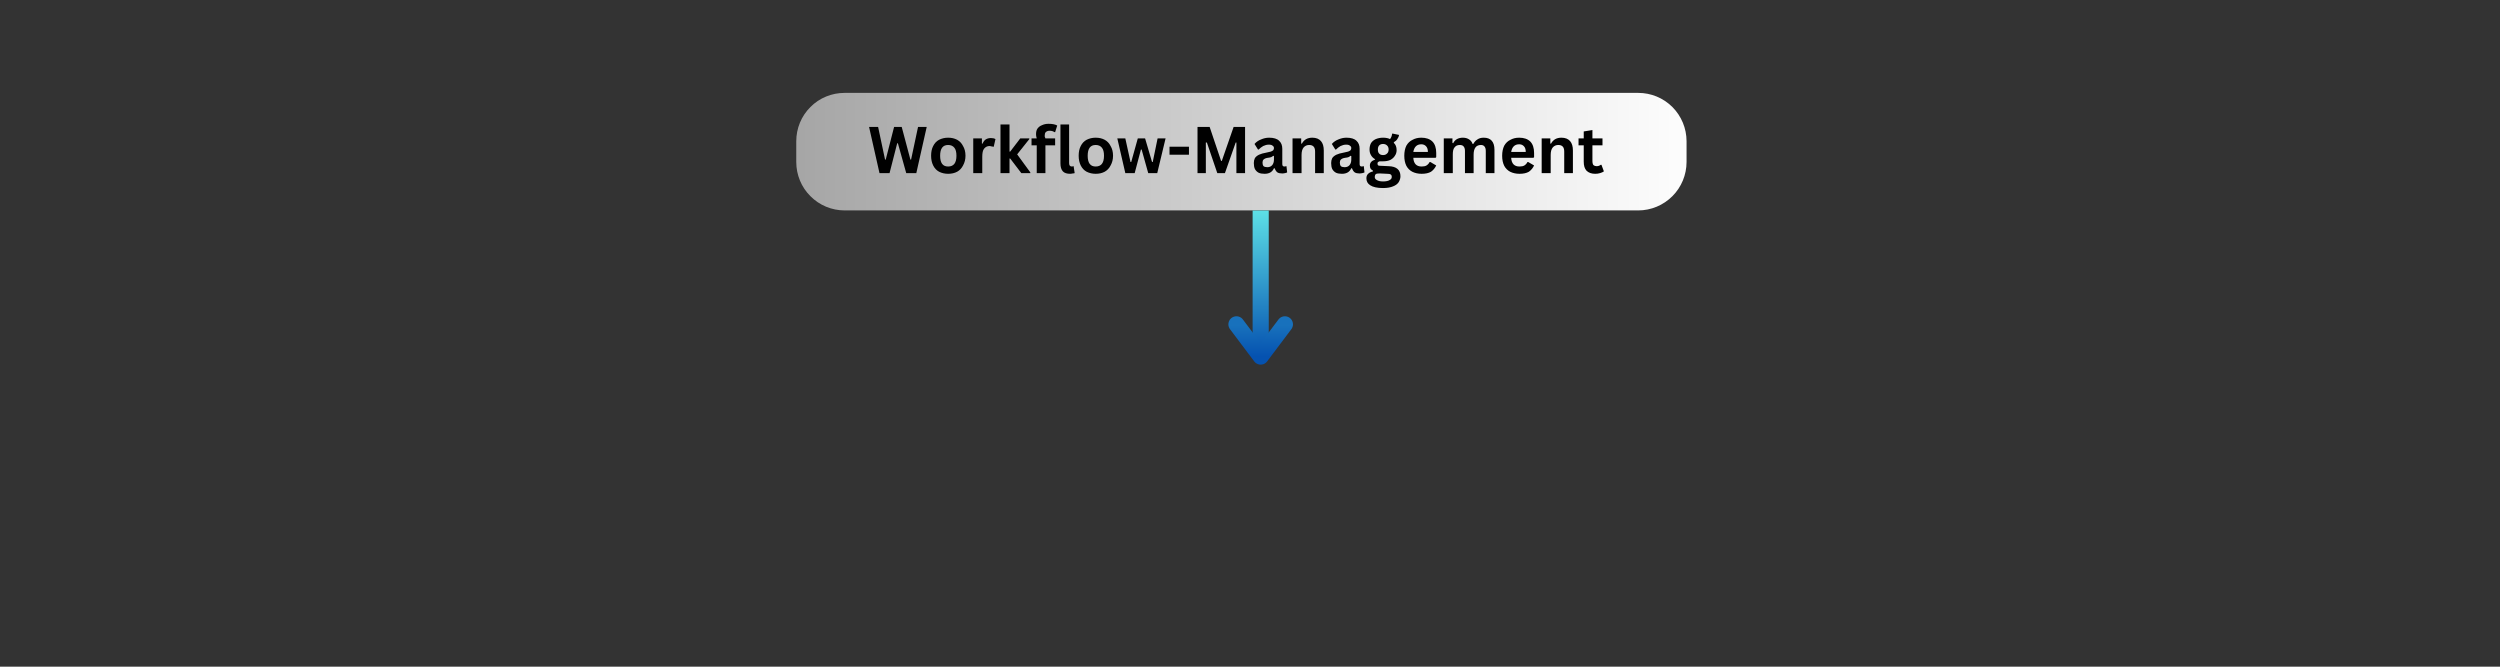 <svg version="1.0" preserveAspectRatio="xMidYMid meet" height="40" viewBox="0 0 112.5 30" zoomAndPan="magnify" width="150" xmlns:xlink="http://www.w3.org/1999/xlink" xmlns="http://www.w3.org/2000/svg"><rect x="0" y="0" width="112.5" height="30" fill="#333333" stroke="none"/><defs><g></g><clipPath id="789cdd24f0"><path clip-rule="nonzero" d="M 35.832 4.18 L 75.895 4.18 L 75.895 9.469 L 35.832 9.469 Z M 35.832 4.18"></path></clipPath><clipPath id="b04c131454"><path clip-rule="nonzero" d="M 38.008 4.18 L 73.719 4.18 C 74.297 4.18 74.848 4.406 75.258 4.816 C 75.664 5.223 75.895 5.777 75.895 6.355 L 75.895 7.289 C 75.895 7.867 75.664 8.422 75.258 8.828 C 74.848 9.238 74.297 9.469 73.719 9.469 L 38.008 9.469 C 37.43 9.469 36.875 9.238 36.469 8.828 C 36.059 8.422 35.832 7.867 35.832 7.289 L 35.832 6.355 C 35.832 5.777 36.059 5.223 36.469 4.816 C 36.875 4.406 37.43 4.18 38.008 4.18 Z M 38.008 4.18"></path></clipPath><linearGradient id="c186e0fc59" y2="128" gradientUnits="userSpaceOnUse" x2="1939.004" y1="128" gradientTransform="matrix(0.021, 0, 0, 0.021, 35.831, 4.178)" x1="0.004"><stop offset="0" stop-color="rgb(65.099%, 65.099%, 65.099%)" stop-opacity="1"></stop><stop offset="0.008" stop-color="rgb(65.234%, 65.234%, 65.234%)" stop-opacity="1"></stop><stop offset="0.016" stop-color="rgb(65.508%, 65.508%, 65.508%)" stop-opacity="1"></stop><stop offset="0.023" stop-color="rgb(65.781%, 65.781%, 65.781%)" stop-opacity="1"></stop><stop offset="0.031" stop-color="rgb(66.054%, 66.054%, 66.054%)" stop-opacity="1"></stop><stop offset="0.039" stop-color="rgb(66.325%, 66.325%, 66.325%)" stop-opacity="1"></stop><stop offset="0.047" stop-color="rgb(66.599%, 66.599%, 66.599%)" stop-opacity="1"></stop><stop offset="0.055" stop-color="rgb(66.872%, 66.872%, 66.872%)" stop-opacity="1"></stop><stop offset="0.062" stop-color="rgb(67.143%, 67.143%, 67.143%)" stop-opacity="1"></stop><stop offset="0.07" stop-color="rgb(67.416%, 67.416%, 67.416%)" stop-opacity="1"></stop><stop offset="0.078" stop-color="rgb(67.69%, 67.69%, 67.69%)" stop-opacity="1"></stop><stop offset="0.086" stop-color="rgb(67.961%, 67.961%, 67.961%)" stop-opacity="1"></stop><stop offset="0.094" stop-color="rgb(68.234%, 68.234%, 68.234%)" stop-opacity="1"></stop><stop offset="0.102" stop-color="rgb(68.507%, 68.507%, 68.507%)" stop-opacity="1"></stop><stop offset="0.109" stop-color="rgb(68.779%, 68.779%, 68.779%)" stop-opacity="1"></stop><stop offset="0.117" stop-color="rgb(69.052%, 69.052%, 69.052%)" stop-opacity="1"></stop><stop offset="0.125" stop-color="rgb(69.325%, 69.325%, 69.325%)" stop-opacity="1"></stop><stop offset="0.133" stop-color="rgb(69.597%, 69.597%, 69.597%)" stop-opacity="1"></stop><stop offset="0.141" stop-color="rgb(69.87%, 69.87%, 69.87%)" stop-opacity="1"></stop><stop offset="0.148" stop-color="rgb(70.143%, 70.143%, 70.143%)" stop-opacity="1"></stop><stop offset="0.156" stop-color="rgb(70.415%, 70.415%, 70.415%)" stop-opacity="1"></stop><stop offset="0.164" stop-color="rgb(70.688%, 70.688%, 70.688%)" stop-opacity="1"></stop><stop offset="0.172" stop-color="rgb(70.961%, 70.961%, 70.961%)" stop-opacity="1"></stop><stop offset="0.18" stop-color="rgb(71.233%, 71.233%, 71.233%)" stop-opacity="1"></stop><stop offset="0.188" stop-color="rgb(71.506%, 71.506%, 71.506%)" stop-opacity="1"></stop><stop offset="0.195" stop-color="rgb(71.779%, 71.779%, 71.779%)" stop-opacity="1"></stop><stop offset="0.203" stop-color="rgb(72.05%, 72.05%, 72.05%)" stop-opacity="1"></stop><stop offset="0.211" stop-color="rgb(72.324%, 72.324%, 72.324%)" stop-opacity="1"></stop><stop offset="0.219" stop-color="rgb(72.597%, 72.597%, 72.597%)" stop-opacity="1"></stop><stop offset="0.227" stop-color="rgb(72.868%, 72.868%, 72.868%)" stop-opacity="1"></stop><stop offset="0.234" stop-color="rgb(73.141%, 73.141%, 73.141%)" stop-opacity="1"></stop><stop offset="0.242" stop-color="rgb(73.415%, 73.415%, 73.415%)" stop-opacity="1"></stop><stop offset="0.25" stop-color="rgb(73.688%, 73.688%, 73.688%)" stop-opacity="1"></stop><stop offset="0.258" stop-color="rgb(73.959%, 73.959%, 73.959%)" stop-opacity="1"></stop><stop offset="0.266" stop-color="rgb(74.232%, 74.232%, 74.232%)" stop-opacity="1"></stop><stop offset="0.273" stop-color="rgb(74.506%, 74.506%, 74.506%)" stop-opacity="1"></stop><stop offset="0.281" stop-color="rgb(74.777%, 74.777%, 74.777%)" stop-opacity="1"></stop><stop offset="0.289" stop-color="rgb(75.05%, 75.05%, 75.05%)" stop-opacity="1"></stop><stop offset="0.297" stop-color="rgb(75.323%, 75.323%, 75.323%)" stop-opacity="1"></stop><stop offset="0.305" stop-color="rgb(75.595%, 75.595%, 75.595%)" stop-opacity="1"></stop><stop offset="0.312" stop-color="rgb(75.868%, 75.868%, 75.868%)" stop-opacity="1"></stop><stop offset="0.32" stop-color="rgb(76.141%, 76.141%, 76.141%)" stop-opacity="1"></stop><stop offset="0.328" stop-color="rgb(76.413%, 76.413%, 76.413%)" stop-opacity="1"></stop><stop offset="0.336" stop-color="rgb(76.686%, 76.686%, 76.686%)" stop-opacity="1"></stop><stop offset="0.344" stop-color="rgb(76.959%, 76.959%, 76.959%)" stop-opacity="1"></stop><stop offset="0.352" stop-color="rgb(77.231%, 77.231%, 77.231%)" stop-opacity="1"></stop><stop offset="0.359" stop-color="rgb(77.504%, 77.504%, 77.504%)" stop-opacity="1"></stop><stop offset="0.367" stop-color="rgb(77.777%, 77.777%, 77.777%)" stop-opacity="1"></stop><stop offset="0.375" stop-color="rgb(78.049%, 78.049%, 78.049%)" stop-opacity="1"></stop><stop offset="0.383" stop-color="rgb(78.322%, 78.322%, 78.322%)" stop-opacity="1"></stop><stop offset="0.391" stop-color="rgb(78.595%, 78.595%, 78.595%)" stop-opacity="1"></stop><stop offset="0.398" stop-color="rgb(78.867%, 78.867%, 78.867%)" stop-opacity="1"></stop><stop offset="0.406" stop-color="rgb(79.14%, 79.14%, 79.14%)" stop-opacity="1"></stop><stop offset="0.414" stop-color="rgb(79.413%, 79.413%, 79.413%)" stop-opacity="1"></stop><stop offset="0.422" stop-color="rgb(79.684%, 79.684%, 79.684%)" stop-opacity="1"></stop><stop offset="0.43" stop-color="rgb(79.958%, 79.958%, 79.958%)" stop-opacity="1"></stop><stop offset="0.438" stop-color="rgb(80.231%, 80.231%, 80.231%)" stop-opacity="1"></stop><stop offset="0.445" stop-color="rgb(80.502%, 80.502%, 80.502%)" stop-opacity="1"></stop><stop offset="0.453" stop-color="rgb(80.775%, 80.775%, 80.775%)" stop-opacity="1"></stop><stop offset="0.461" stop-color="rgb(81.049%, 81.049%, 81.049%)" stop-opacity="1"></stop><stop offset="0.469" stop-color="rgb(81.322%, 81.322%, 81.322%)" stop-opacity="1"></stop><stop offset="0.477" stop-color="rgb(81.593%, 81.593%, 81.593%)" stop-opacity="1"></stop><stop offset="0.484" stop-color="rgb(81.866%, 81.866%, 81.866%)" stop-opacity="1"></stop><stop offset="0.492" stop-color="rgb(82.14%, 82.14%, 82.14%)" stop-opacity="1"></stop><stop offset="0.5" stop-color="rgb(82.411%, 82.411%, 82.411%)" stop-opacity="1"></stop><stop offset="0.508" stop-color="rgb(82.684%, 82.684%, 82.684%)" stop-opacity="1"></stop><stop offset="0.516" stop-color="rgb(82.957%, 82.957%, 82.957%)" stop-opacity="1"></stop><stop offset="0.523" stop-color="rgb(83.229%, 83.229%, 83.229%)" stop-opacity="1"></stop><stop offset="0.531" stop-color="rgb(83.502%, 83.502%, 83.502%)" stop-opacity="1"></stop><stop offset="0.539" stop-color="rgb(83.775%, 83.775%, 83.775%)" stop-opacity="1"></stop><stop offset="0.547" stop-color="rgb(84.047%, 84.047%, 84.047%)" stop-opacity="1"></stop><stop offset="0.555" stop-color="rgb(84.32%, 84.32%, 84.32%)" stop-opacity="1"></stop><stop offset="0.562" stop-color="rgb(84.593%, 84.593%, 84.593%)" stop-opacity="1"></stop><stop offset="0.57" stop-color="rgb(84.865%, 84.865%, 84.865%)" stop-opacity="1"></stop><stop offset="0.578" stop-color="rgb(85.138%, 85.138%, 85.138%)" stop-opacity="1"></stop><stop offset="0.586" stop-color="rgb(85.411%, 85.411%, 85.411%)" stop-opacity="1"></stop><stop offset="0.594" stop-color="rgb(85.683%, 85.683%, 85.683%)" stop-opacity="1"></stop><stop offset="0.602" stop-color="rgb(85.956%, 85.956%, 85.956%)" stop-opacity="1"></stop><stop offset="0.609" stop-color="rgb(86.229%, 86.229%, 86.229%)" stop-opacity="1"></stop><stop offset="0.617" stop-color="rgb(86.501%, 86.501%, 86.501%)" stop-opacity="1"></stop><stop offset="0.625" stop-color="rgb(86.774%, 86.774%, 86.774%)" stop-opacity="1"></stop><stop offset="0.633" stop-color="rgb(87.047%, 87.047%, 87.047%)" stop-opacity="1"></stop><stop offset="0.641" stop-color="rgb(87.318%, 87.318%, 87.318%)" stop-opacity="1"></stop><stop offset="0.648" stop-color="rgb(87.592%, 87.592%, 87.592%)" stop-opacity="1"></stop><stop offset="0.656" stop-color="rgb(87.865%, 87.865%, 87.865%)" stop-opacity="1"></stop><stop offset="0.664" stop-color="rgb(88.136%, 88.136%, 88.136%)" stop-opacity="1"></stop><stop offset="0.672" stop-color="rgb(88.409%, 88.409%, 88.409%)" stop-opacity="1"></stop><stop offset="0.68" stop-color="rgb(88.683%, 88.683%, 88.683%)" stop-opacity="1"></stop><stop offset="0.688" stop-color="rgb(88.956%, 88.956%, 88.956%)" stop-opacity="1"></stop><stop offset="0.695" stop-color="rgb(89.227%, 89.227%, 89.227%)" stop-opacity="1"></stop><stop offset="0.703" stop-color="rgb(89.5%, 89.5%, 89.5%)" stop-opacity="1"></stop><stop offset="0.711" stop-color="rgb(89.774%, 89.774%, 89.774%)" stop-opacity="1"></stop><stop offset="0.719" stop-color="rgb(90.045%, 90.045%, 90.045%)" stop-opacity="1"></stop><stop offset="0.727" stop-color="rgb(90.318%, 90.318%, 90.318%)" stop-opacity="1"></stop><stop offset="0.734" stop-color="rgb(90.591%, 90.591%, 90.591%)" stop-opacity="1"></stop><stop offset="0.742" stop-color="rgb(90.863%, 90.863%, 90.863%)" stop-opacity="1"></stop><stop offset="0.75" stop-color="rgb(91.136%, 91.136%, 91.136%)" stop-opacity="1"></stop><stop offset="0.758" stop-color="rgb(91.409%, 91.409%, 91.409%)" stop-opacity="1"></stop><stop offset="0.766" stop-color="rgb(91.681%, 91.681%, 91.681%)" stop-opacity="1"></stop><stop offset="0.773" stop-color="rgb(91.954%, 91.954%, 91.954%)" stop-opacity="1"></stop><stop offset="0.781" stop-color="rgb(92.227%, 92.227%, 92.227%)" stop-opacity="1"></stop><stop offset="0.789" stop-color="rgb(92.499%, 92.499%, 92.499%)" stop-opacity="1"></stop><stop offset="0.797" stop-color="rgb(92.772%, 92.772%, 92.772%)" stop-opacity="1"></stop><stop offset="0.805" stop-color="rgb(93.045%, 93.045%, 93.045%)" stop-opacity="1"></stop><stop offset="0.812" stop-color="rgb(93.317%, 93.317%, 93.317%)" stop-opacity="1"></stop><stop offset="0.82" stop-color="rgb(93.59%, 93.59%, 93.59%)" stop-opacity="1"></stop><stop offset="0.828" stop-color="rgb(93.863%, 93.863%, 93.863%)" stop-opacity="1"></stop><stop offset="0.836" stop-color="rgb(94.135%, 94.135%, 94.135%)" stop-opacity="1"></stop><stop offset="0.844" stop-color="rgb(94.408%, 94.408%, 94.408%)" stop-opacity="1"></stop><stop offset="0.852" stop-color="rgb(94.681%, 94.681%, 94.681%)" stop-opacity="1"></stop><stop offset="0.859" stop-color="rgb(94.952%, 94.952%, 94.952%)" stop-opacity="1"></stop><stop offset="0.867" stop-color="rgb(95.226%, 95.226%, 95.226%)" stop-opacity="1"></stop><stop offset="0.875" stop-color="rgb(95.499%, 95.499%, 95.499%)" stop-opacity="1"></stop><stop offset="0.883" stop-color="rgb(95.77%, 95.77%, 95.77%)" stop-opacity="1"></stop><stop offset="0.891" stop-color="rgb(96.043%, 96.043%, 96.043%)" stop-opacity="1"></stop><stop offset="0.898" stop-color="rgb(96.317%, 96.317%, 96.317%)" stop-opacity="1"></stop><stop offset="0.906" stop-color="rgb(96.59%, 96.59%, 96.59%)" stop-opacity="1"></stop><stop offset="0.914" stop-color="rgb(96.861%, 96.861%, 96.861%)" stop-opacity="1"></stop><stop offset="0.922" stop-color="rgb(97.134%, 97.134%, 97.134%)" stop-opacity="1"></stop><stop offset="0.93" stop-color="rgb(97.408%, 97.408%, 97.408%)" stop-opacity="1"></stop><stop offset="0.938" stop-color="rgb(97.679%, 97.679%, 97.679%)" stop-opacity="1"></stop><stop offset="0.945" stop-color="rgb(97.952%, 97.952%, 97.952%)" stop-opacity="1"></stop><stop offset="0.953" stop-color="rgb(98.225%, 98.225%, 98.225%)" stop-opacity="1"></stop><stop offset="0.961" stop-color="rgb(98.497%, 98.497%, 98.497%)" stop-opacity="1"></stop><stop offset="0.969" stop-color="rgb(98.77%, 98.77%, 98.77%)" stop-opacity="1"></stop><stop offset="0.977" stop-color="rgb(99.043%, 99.043%, 99.043%)" stop-opacity="1"></stop><stop offset="0.984" stop-color="rgb(99.315%, 99.315%, 99.315%)" stop-opacity="1"></stop><stop offset="0.992" stop-color="rgb(99.588%, 99.588%, 99.588%)" stop-opacity="1"></stop><stop offset="1" stop-color="rgb(99.861%, 99.861%, 99.861%)" stop-opacity="1"></stop></linearGradient><linearGradient id="75f7464d48" y2="0.5" gradientUnits="userSpaceOnUse" x2="9.057" y1="0.5" gradientTransform="matrix(1, 0, 0, 1, -0, -0)" x1="0"><stop offset="0" stop-color="rgb(36.499%, 87.799%, 90.199%)" stop-opacity="1"></stop><stop offset="0.004" stop-color="rgb(36.363%, 87.581%, 90.115%)" stop-opacity="1"></stop><stop offset="0.008" stop-color="rgb(36.229%, 87.364%, 90.033%)" stop-opacity="1"></stop><stop offset="0.012" stop-color="rgb(36.093%, 87.146%, 89.951%)" stop-opacity="1"></stop><stop offset="0.016" stop-color="rgb(35.959%, 86.928%, 89.868%)" stop-opacity="1"></stop><stop offset="0.02" stop-color="rgb(35.823%, 86.71%, 89.784%)" stop-opacity="1"></stop><stop offset="0.023" stop-color="rgb(35.689%, 86.493%, 89.702%)" stop-opacity="1"></stop><stop offset="0.027" stop-color="rgb(35.553%, 86.275%, 89.618%)" stop-opacity="1"></stop><stop offset="0.031" stop-color="rgb(35.419%, 86.058%, 89.536%)" stop-opacity="1"></stop><stop offset="0.035" stop-color="rgb(35.283%, 85.84%, 89.453%)" stop-opacity="1"></stop><stop offset="0.039" stop-color="rgb(35.149%, 85.623%, 89.371%)" stop-opacity="1"></stop><stop offset="0.043" stop-color="rgb(35.013%, 85.405%, 89.287%)" stop-opacity="1"></stop><stop offset="0.047" stop-color="rgb(34.877%, 85.187%, 89.204%)" stop-opacity="1"></stop><stop offset="0.051" stop-color="rgb(34.741%, 84.969%, 89.12%)" stop-opacity="1"></stop><stop offset="0.055" stop-color="rgb(34.607%, 84.752%, 89.038%)" stop-opacity="1"></stop><stop offset="0.059" stop-color="rgb(34.471%, 84.534%, 88.954%)" stop-opacity="1"></stop><stop offset="0.062" stop-color="rgb(34.337%, 84.317%, 88.872%)" stop-opacity="1"></stop><stop offset="0.066" stop-color="rgb(34.201%, 84.099%, 88.789%)" stop-opacity="1"></stop><stop offset="0.07" stop-color="rgb(34.067%, 83.881%, 88.707%)" stop-opacity="1"></stop><stop offset="0.074" stop-color="rgb(33.931%, 83.662%, 88.623%)" stop-opacity="1"></stop><stop offset="0.078" stop-color="rgb(33.797%, 83.446%, 88.541%)" stop-opacity="1"></stop><stop offset="0.082" stop-color="rgb(33.661%, 83.228%, 88.457%)" stop-opacity="1"></stop><stop offset="0.086" stop-color="rgb(33.527%, 83.011%, 88.374%)" stop-opacity="1"></stop><stop offset="0.09" stop-color="rgb(33.391%, 82.793%, 88.292%)" stop-opacity="1"></stop><stop offset="0.094" stop-color="rgb(33.257%, 82.574%, 88.21%)" stop-opacity="1"></stop><stop offset="0.098" stop-color="rgb(33.121%, 82.356%, 88.126%)" stop-opacity="1"></stop><stop offset="0.102" stop-color="rgb(32.986%, 82.14%, 88.043%)" stop-opacity="1"></stop><stop offset="0.105" stop-color="rgb(32.851%, 81.921%, 87.959%)" stop-opacity="1"></stop><stop offset="0.109" stop-color="rgb(32.716%, 81.705%, 87.877%)" stop-opacity="1"></stop><stop offset="0.113" stop-color="rgb(32.581%, 81.487%, 87.794%)" stop-opacity="1"></stop><stop offset="0.117" stop-color="rgb(32.445%, 81.268%, 87.712%)" stop-opacity="1"></stop><stop offset="0.121" stop-color="rgb(32.309%, 81.05%, 87.628%)" stop-opacity="1"></stop><stop offset="0.125" stop-color="rgb(32.175%, 80.833%, 87.546%)" stop-opacity="1"></stop><stop offset="0.129" stop-color="rgb(32.039%, 80.615%, 87.462%)" stop-opacity="1"></stop><stop offset="0.133" stop-color="rgb(31.905%, 80.399%, 87.379%)" stop-opacity="1"></stop><stop offset="0.137" stop-color="rgb(31.769%, 80.18%, 87.297%)" stop-opacity="1"></stop><stop offset="0.141" stop-color="rgb(31.635%, 79.962%, 87.215%)" stop-opacity="1"></stop><stop offset="0.145" stop-color="rgb(31.499%, 79.744%, 87.131%)" stop-opacity="1"></stop><stop offset="0.148" stop-color="rgb(31.364%, 79.527%, 87.048%)" stop-opacity="1"></stop><stop offset="0.152" stop-color="rgb(31.229%, 79.309%, 86.964%)" stop-opacity="1"></stop><stop offset="0.156" stop-color="rgb(31.094%, 79.092%, 86.882%)" stop-opacity="1"></stop><stop offset="0.16" stop-color="rgb(30.959%, 78.874%, 86.798%)" stop-opacity="1"></stop><stop offset="0.164" stop-color="rgb(30.824%, 78.656%, 86.716%)" stop-opacity="1"></stop><stop offset="0.168" stop-color="rgb(30.688%, 78.438%, 86.633%)" stop-opacity="1"></stop><stop offset="0.172" stop-color="rgb(30.554%, 78.221%, 86.551%)" stop-opacity="1"></stop><stop offset="0.176" stop-color="rgb(30.418%, 78.003%, 86.467%)" stop-opacity="1"></stop><stop offset="0.18" stop-color="rgb(30.284%, 77.786%, 86.385%)" stop-opacity="1"></stop><stop offset="0.184" stop-color="rgb(30.148%, 77.568%, 86.301%)" stop-opacity="1"></stop><stop offset="0.188" stop-color="rgb(30.014%, 77.351%, 86.218%)" stop-opacity="1"></stop><stop offset="0.191" stop-color="rgb(29.878%, 77.133%, 86.136%)" stop-opacity="1"></stop><stop offset="0.195" stop-color="rgb(29.742%, 76.915%, 86.053%)" stop-opacity="1"></stop><stop offset="0.199" stop-color="rgb(29.607%, 76.697%, 85.97%)" stop-opacity="1"></stop><stop offset="0.203" stop-color="rgb(29.472%, 76.48%, 85.887%)" stop-opacity="1"></stop><stop offset="0.207" stop-color="rgb(29.337%, 76.262%, 85.803%)" stop-opacity="1"></stop><stop offset="0.211" stop-color="rgb(29.202%, 76.045%, 85.721%)" stop-opacity="1"></stop><stop offset="0.215" stop-color="rgb(29.066%, 75.827%, 85.638%)" stop-opacity="1"></stop><stop offset="0.219" stop-color="rgb(28.932%, 75.609%, 85.556%)" stop-opacity="1"></stop><stop offset="0.223" stop-color="rgb(28.796%, 75.391%, 85.472%)" stop-opacity="1"></stop><stop offset="0.227" stop-color="rgb(28.662%, 75.174%, 85.39%)" stop-opacity="1"></stop><stop offset="0.23" stop-color="rgb(28.526%, 74.956%, 85.306%)" stop-opacity="1"></stop><stop offset="0.234" stop-color="rgb(28.392%, 74.739%, 85.223%)" stop-opacity="1"></stop><stop offset="0.238" stop-color="rgb(28.256%, 74.521%, 85.141%)" stop-opacity="1"></stop><stop offset="0.242" stop-color="rgb(28.122%, 74.303%, 85.059%)" stop-opacity="1"></stop><stop offset="0.246" stop-color="rgb(27.986%, 74.084%, 84.975%)" stop-opacity="1"></stop><stop offset="0.25" stop-color="rgb(27.852%, 73.868%, 84.892%)" stop-opacity="1"></stop><stop offset="0.254" stop-color="rgb(27.716%, 73.65%, 84.808%)" stop-opacity="1"></stop><stop offset="0.258" stop-color="rgb(27.582%, 73.433%, 84.726%)" stop-opacity="1"></stop><stop offset="0.262" stop-color="rgb(27.446%, 73.215%, 84.642%)" stop-opacity="1"></stop><stop offset="0.266" stop-color="rgb(27.31%, 72.997%, 84.56%)" stop-opacity="1"></stop><stop offset="0.27" stop-color="rgb(27.174%, 72.778%, 84.477%)" stop-opacity="1"></stop><stop offset="0.273" stop-color="rgb(27.04%, 72.562%, 84.395%)" stop-opacity="1"></stop><stop offset="0.277" stop-color="rgb(26.904%, 72.343%, 84.311%)" stop-opacity="1"></stop><stop offset="0.281" stop-color="rgb(26.77%, 72.127%, 84.229%)" stop-opacity="1"></stop><stop offset="0.285" stop-color="rgb(26.634%, 71.909%, 84.145%)" stop-opacity="1"></stop><stop offset="0.289" stop-color="rgb(26.5%, 71.69%, 84.062%)" stop-opacity="1"></stop><stop offset="0.293" stop-color="rgb(26.364%, 71.472%, 83.98%)" stop-opacity="1"></stop><stop offset="0.297" stop-color="rgb(26.23%, 71.255%, 83.897%)" stop-opacity="1"></stop><stop offset="0.301" stop-color="rgb(26.094%, 71.037%, 83.813%)" stop-opacity="1"></stop><stop offset="0.305" stop-color="rgb(25.96%, 70.821%, 83.731%)" stop-opacity="1"></stop><stop offset="0.309" stop-color="rgb(25.824%, 70.602%, 83.647%)" stop-opacity="1"></stop><stop offset="0.312" stop-color="rgb(25.69%, 70.384%, 83.565%)" stop-opacity="1"></stop><stop offset="0.316" stop-color="rgb(25.554%, 70.166%, 83.482%)" stop-opacity="1"></stop><stop offset="0.32" stop-color="rgb(25.42%, 69.949%, 83.4%)" stop-opacity="1"></stop><stop offset="0.324" stop-color="rgb(25.284%, 69.731%, 83.316%)" stop-opacity="1"></stop><stop offset="0.328" stop-color="rgb(25.15%, 69.514%, 83.234%)" stop-opacity="1"></stop><stop offset="0.332" stop-color="rgb(25.014%, 69.296%, 83.15%)" stop-opacity="1"></stop><stop offset="0.336" stop-color="rgb(24.878%, 69.08%, 83.067%)" stop-opacity="1"></stop><stop offset="0.34" stop-color="rgb(24.742%, 68.861%, 82.985%)" stop-opacity="1"></stop><stop offset="0.344" stop-color="rgb(24.608%, 68.643%, 82.903%)" stop-opacity="1"></stop><stop offset="0.348" stop-color="rgb(24.472%, 68.425%, 82.819%)" stop-opacity="1"></stop><stop offset="0.352" stop-color="rgb(24.338%, 68.208%, 82.736%)" stop-opacity="1"></stop><stop offset="0.355" stop-color="rgb(24.202%, 67.99%, 82.652%)" stop-opacity="1"></stop><stop offset="0.359" stop-color="rgb(24.068%, 67.773%, 82.57%)" stop-opacity="1"></stop><stop offset="0.363" stop-color="rgb(23.932%, 67.555%, 82.486%)" stop-opacity="1"></stop><stop offset="0.367" stop-color="rgb(23.798%, 67.337%, 82.404%)" stop-opacity="1"></stop><stop offset="0.371" stop-color="rgb(23.662%, 67.119%, 82.321%)" stop-opacity="1"></stop><stop offset="0.375" stop-color="rgb(23.528%, 66.902%, 82.239%)" stop-opacity="1"></stop><stop offset="0.379" stop-color="rgb(23.392%, 66.684%, 82.155%)" stop-opacity="1"></stop><stop offset="0.383" stop-color="rgb(23.257%, 66.467%, 82.072%)" stop-opacity="1"></stop><stop offset="0.387" stop-color="rgb(23.122%, 66.249%, 81.989%)" stop-opacity="1"></stop><stop offset="0.391" stop-color="rgb(22.987%, 66.031%, 81.906%)" stop-opacity="1"></stop><stop offset="0.395" stop-color="rgb(22.852%, 65.813%, 81.824%)" stop-opacity="1"></stop><stop offset="0.398" stop-color="rgb(22.717%, 65.596%, 81.741%)" stop-opacity="1"></stop><stop offset="0.402" stop-color="rgb(22.581%, 65.378%, 81.657%)" stop-opacity="1"></stop><stop offset="0.406" stop-color="rgb(22.446%, 65.161%, 81.575%)" stop-opacity="1"></stop><stop offset="0.41" stop-color="rgb(22.31%, 64.943%, 81.491%)" stop-opacity="1"></stop><stop offset="0.414" stop-color="rgb(22.176%, 64.725%, 81.409%)" stop-opacity="1"></stop><stop offset="0.418" stop-color="rgb(22.04%, 64.507%, 81.326%)" stop-opacity="1"></stop><stop offset="0.422" stop-color="rgb(21.906%, 64.29%, 81.244%)" stop-opacity="1"></stop><stop offset="0.426" stop-color="rgb(21.77%, 64.072%, 81.16%)" stop-opacity="1"></stop><stop offset="0.43" stop-color="rgb(21.635%, 63.855%, 81.078%)" stop-opacity="1"></stop><stop offset="0.434" stop-color="rgb(21.5%, 63.637%, 80.994%)" stop-opacity="1"></stop><stop offset="0.438" stop-color="rgb(21.365%, 63.419%, 80.911%)" stop-opacity="1"></stop><stop offset="0.441" stop-color="rgb(21.23%, 63.2%, 80.829%)" stop-opacity="1"></stop><stop offset="0.445" stop-color="rgb(21.095%, 62.984%, 80.746%)" stop-opacity="1"></stop><stop offset="0.449" stop-color="rgb(20.959%, 62.766%, 80.663%)" stop-opacity="1"></stop><stop offset="0.453" stop-color="rgb(20.825%, 62.549%, 80.58%)" stop-opacity="1"></stop><stop offset="0.457" stop-color="rgb(20.689%, 62.331%, 80.496%)" stop-opacity="1"></stop><stop offset="0.461" stop-color="rgb(20.555%, 62.112%, 80.414%)" stop-opacity="1"></stop><stop offset="0.465" stop-color="rgb(20.419%, 61.894%, 80.33%)" stop-opacity="1"></stop><stop offset="0.469" stop-color="rgb(20.285%, 61.678%, 80.247%)" stop-opacity="1"></stop><stop offset="0.473" stop-color="rgb(20.149%, 61.459%, 80.165%)" stop-opacity="1"></stop><stop offset="0.477" stop-color="rgb(20.013%, 61.243%, 80.083%)" stop-opacity="1"></stop><stop offset="0.48" stop-color="rgb(19.878%, 61.024%, 79.999%)" stop-opacity="1"></stop><stop offset="0.484" stop-color="rgb(19.743%, 60.808%, 79.916%)" stop-opacity="1"></stop><stop offset="0.488" stop-color="rgb(19.608%, 60.59%, 79.832%)" stop-opacity="1"></stop><stop offset="0.492" stop-color="rgb(19.473%, 60.371%, 79.75%)" stop-opacity="1"></stop><stop offset="0.496" stop-color="rgb(19.337%, 60.153%, 79.668%)" stop-opacity="1"></stop><stop offset="0.5" stop-color="rgb(19.203%, 59.937%, 79.585%)" stop-opacity="1"></stop><stop offset="0.504" stop-color="rgb(19.067%, 59.718%, 79.501%)" stop-opacity="1"></stop><stop offset="0.508" stop-color="rgb(18.933%, 59.502%, 79.419%)" stop-opacity="1"></stop><stop offset="0.512" stop-color="rgb(18.797%, 59.283%, 79.335%)" stop-opacity="1"></stop><stop offset="0.516" stop-color="rgb(18.663%, 59.065%, 79.253%)" stop-opacity="1"></stop><stop offset="0.52" stop-color="rgb(18.527%, 58.847%, 79.17%)" stop-opacity="1"></stop><stop offset="0.523" stop-color="rgb(18.393%, 58.63%, 79.088%)" stop-opacity="1"></stop><stop offset="0.527" stop-color="rgb(18.257%, 58.412%, 79.004%)" stop-opacity="1"></stop><stop offset="0.531" stop-color="rgb(18.123%, 58.195%, 78.922%)" stop-opacity="1"></stop><stop offset="0.535" stop-color="rgb(17.987%, 57.977%, 78.838%)" stop-opacity="1"></stop><stop offset="0.539" stop-color="rgb(17.853%, 57.759%, 78.755%)" stop-opacity="1"></stop><stop offset="0.543" stop-color="rgb(17.717%, 57.541%, 78.673%)" stop-opacity="1"></stop><stop offset="0.547" stop-color="rgb(17.581%, 57.324%, 78.59%)" stop-opacity="1"></stop><stop offset="0.551" stop-color="rgb(17.445%, 57.106%, 78.506%)" stop-opacity="1"></stop><stop offset="0.555" stop-color="rgb(17.311%, 56.889%, 78.424%)" stop-opacity="1"></stop><stop offset="0.559" stop-color="rgb(17.175%, 56.671%, 78.34%)" stop-opacity="1"></stop><stop offset="0.562" stop-color="rgb(17.041%, 56.453%, 78.258%)" stop-opacity="1"></stop><stop offset="0.566" stop-color="rgb(16.905%, 56.235%, 78.174%)" stop-opacity="1"></stop><stop offset="0.57" stop-color="rgb(16.771%, 56.018%, 78.091%)" stop-opacity="1"></stop><stop offset="0.574" stop-color="rgb(16.635%, 55.8%, 78.009%)" stop-opacity="1"></stop><stop offset="0.578" stop-color="rgb(16.501%, 55.583%, 77.927%)" stop-opacity="1"></stop><stop offset="0.582" stop-color="rgb(16.365%, 55.365%, 77.843%)" stop-opacity="1"></stop><stop offset="0.586" stop-color="rgb(16.231%, 55.147%, 77.76%)" stop-opacity="1"></stop><stop offset="0.59" stop-color="rgb(16.095%, 54.929%, 77.676%)" stop-opacity="1"></stop><stop offset="0.594" stop-color="rgb(15.961%, 54.712%, 77.594%)" stop-opacity="1"></stop><stop offset="0.598" stop-color="rgb(15.825%, 54.494%, 77.512%)" stop-opacity="1"></stop><stop offset="0.602" stop-color="rgb(15.691%, 54.277%, 77.429%)" stop-opacity="1"></stop><stop offset="0.605" stop-color="rgb(15.555%, 54.059%, 77.345%)" stop-opacity="1"></stop><stop offset="0.609" stop-color="rgb(15.421%, 53.841%, 77.263%)" stop-opacity="1"></stop><stop offset="0.613" stop-color="rgb(15.285%, 53.622%, 77.179%)" stop-opacity="1"></stop><stop offset="0.617" stop-color="rgb(15.149%, 53.406%, 77.097%)" stop-opacity="1"></stop><stop offset="0.621" stop-color="rgb(15.013%, 53.188%, 77.014%)" stop-opacity="1"></stop><stop offset="0.625" stop-color="rgb(14.879%, 52.971%, 76.932%)" stop-opacity="1"></stop><stop offset="0.629" stop-color="rgb(14.743%, 52.753%, 76.848%)" stop-opacity="1"></stop><stop offset="0.633" stop-color="rgb(14.609%, 52.536%, 76.765%)" stop-opacity="1"></stop><stop offset="0.637" stop-color="rgb(14.473%, 52.318%, 76.682%)" stop-opacity="1"></stop><stop offset="0.641" stop-color="rgb(14.339%, 52.1%, 76.599%)" stop-opacity="1"></stop><stop offset="0.645" stop-color="rgb(14.203%, 51.881%, 76.517%)" stop-opacity="1"></stop><stop offset="0.648" stop-color="rgb(14.069%, 51.665%, 76.434%)" stop-opacity="1"></stop><stop offset="0.652" stop-color="rgb(13.933%, 51.447%, 76.35%)" stop-opacity="1"></stop><stop offset="0.656" stop-color="rgb(13.799%, 51.23%, 76.268%)" stop-opacity="1"></stop><stop offset="0.66" stop-color="rgb(13.663%, 51.012%, 76.184%)" stop-opacity="1"></stop><stop offset="0.664" stop-color="rgb(13.528%, 50.793%, 76.102%)" stop-opacity="1"></stop><stop offset="0.668" stop-color="rgb(13.393%, 50.575%, 76.018%)" stop-opacity="1"></stop><stop offset="0.672" stop-color="rgb(13.258%, 50.359%, 75.935%)" stop-opacity="1"></stop><stop offset="0.676" stop-color="rgb(13.123%, 50.14%, 75.853%)" stop-opacity="1"></stop><stop offset="0.68" stop-color="rgb(12.988%, 49.924%, 75.771%)" stop-opacity="1"></stop><stop offset="0.684" stop-color="rgb(12.852%, 49.706%, 75.687%)" stop-opacity="1"></stop><stop offset="0.688" stop-color="rgb(12.718%, 49.487%, 75.604%)" stop-opacity="1"></stop><stop offset="0.691" stop-color="rgb(12.582%, 49.269%, 75.52%)" stop-opacity="1"></stop><stop offset="0.695" stop-color="rgb(12.447%, 49.052%, 75.438%)" stop-opacity="1"></stop><stop offset="0.699" stop-color="rgb(12.311%, 48.834%, 75.356%)" stop-opacity="1"></stop><stop offset="0.703" stop-color="rgb(12.177%, 48.618%, 75.273%)" stop-opacity="1"></stop><stop offset="0.707" stop-color="rgb(12.041%, 48.399%, 75.189%)" stop-opacity="1"></stop><stop offset="0.711" stop-color="rgb(11.906%, 48.181%, 75.107%)" stop-opacity="1"></stop><stop offset="0.715" stop-color="rgb(11.771%, 47.963%, 75.023%)" stop-opacity="1"></stop><stop offset="0.719" stop-color="rgb(11.636%, 47.746%, 74.94%)" stop-opacity="1"></stop><stop offset="0.723" stop-color="rgb(11.501%, 47.528%, 74.858%)" stop-opacity="1"></stop><stop offset="0.727" stop-color="rgb(11.366%, 47.311%, 74.776%)" stop-opacity="1"></stop><stop offset="0.73" stop-color="rgb(11.23%, 47.093%, 74.692%)" stop-opacity="1"></stop><stop offset="0.734" stop-color="rgb(11.096%, 46.875%, 74.609%)" stop-opacity="1"></stop><stop offset="0.738" stop-color="rgb(10.96%, 46.657%, 74.525%)" stop-opacity="1"></stop><stop offset="0.742" stop-color="rgb(10.826%, 46.44%, 74.443%)" stop-opacity="1"></stop><stop offset="0.746" stop-color="rgb(10.69%, 46.222%, 74.361%)" stop-opacity="1"></stop><stop offset="0.75" stop-color="rgb(10.556%, 46.005%, 74.278%)" stop-opacity="1"></stop><stop offset="0.754" stop-color="rgb(10.42%, 45.787%, 74.194%)" stop-opacity="1"></stop><stop offset="0.758" stop-color="rgb(10.286%, 45.569%, 74.112%)" stop-opacity="1"></stop><stop offset="0.762" stop-color="rgb(10.15%, 45.351%, 74.028%)" stop-opacity="1"></stop><stop offset="0.766" stop-color="rgb(10.014%, 45.134%, 73.946%)" stop-opacity="1"></stop><stop offset="0.77" stop-color="rgb(9.879%, 44.916%, 73.862%)" stop-opacity="1"></stop><stop offset="0.773" stop-color="rgb(9.744%, 44.699%, 73.779%)" stop-opacity="1"></stop><stop offset="0.777" stop-color="rgb(9.608%, 44.481%, 73.697%)" stop-opacity="1"></stop><stop offset="0.781" stop-color="rgb(9.474%, 44.264%, 73.615%)" stop-opacity="1"></stop><stop offset="0.785" stop-color="rgb(9.338%, 44.046%, 73.531%)" stop-opacity="1"></stop><stop offset="0.789" stop-color="rgb(9.204%, 43.828%, 73.448%)" stop-opacity="1"></stop><stop offset="0.793" stop-color="rgb(9.068%, 43.61%, 73.364%)" stop-opacity="1"></stop><stop offset="0.797" stop-color="rgb(8.934%, 43.393%, 73.282%)" stop-opacity="1"></stop><stop offset="0.801" stop-color="rgb(8.798%, 43.175%, 73.199%)" stop-opacity="1"></stop><stop offset="0.805" stop-color="rgb(8.664%, 42.958%, 73.117%)" stop-opacity="1"></stop><stop offset="0.809" stop-color="rgb(8.528%, 42.74%, 73.033%)" stop-opacity="1"></stop><stop offset="0.812" stop-color="rgb(8.394%, 42.522%, 72.951%)" stop-opacity="1"></stop><stop offset="0.816" stop-color="rgb(8.258%, 42.303%, 72.867%)" stop-opacity="1"></stop><stop offset="0.82" stop-color="rgb(8.124%, 42.087%, 72.784%)" stop-opacity="1"></stop><stop offset="0.824" stop-color="rgb(7.988%, 41.869%, 72.702%)" stop-opacity="1"></stop><stop offset="0.828" stop-color="rgb(7.854%, 41.652%, 72.62%)" stop-opacity="1"></stop><stop offset="0.832" stop-color="rgb(7.718%, 41.434%, 72.536%)" stop-opacity="1"></stop><stop offset="0.836" stop-color="rgb(7.582%, 41.216%, 72.453%)" stop-opacity="1"></stop><stop offset="0.84" stop-color="rgb(7.446%, 40.997%, 72.369%)" stop-opacity="1"></stop><stop offset="0.844" stop-color="rgb(7.312%, 40.781%, 72.287%)" stop-opacity="1"></stop><stop offset="0.848" stop-color="rgb(7.176%, 40.562%, 72.205%)" stop-opacity="1"></stop><stop offset="0.852" stop-color="rgb(7.042%, 40.346%, 72.122%)" stop-opacity="1"></stop><stop offset="0.855" stop-color="rgb(6.906%, 40.128%, 72.038%)" stop-opacity="1"></stop><stop offset="0.859" stop-color="rgb(6.772%, 39.909%, 71.956%)" stop-opacity="1"></stop><stop offset="0.863" stop-color="rgb(6.636%, 39.691%, 71.872%)" stop-opacity="1"></stop><stop offset="0.867" stop-color="rgb(6.502%, 39.474%, 71.79%)" stop-opacity="1"></stop><stop offset="0.871" stop-color="rgb(6.366%, 39.256%, 71.706%)" stop-opacity="1"></stop><stop offset="0.875" stop-color="rgb(6.232%, 39.04%, 71.623%)" stop-opacity="1"></stop><stop offset="0.879" stop-color="rgb(6.096%, 38.821%, 71.541%)" stop-opacity="1"></stop><stop offset="0.883" stop-color="rgb(5.962%, 38.603%, 71.458%)" stop-opacity="1"></stop><stop offset="0.887" stop-color="rgb(5.826%, 38.385%, 71.375%)" stop-opacity="1"></stop><stop offset="0.891" stop-color="rgb(5.692%, 38.168%, 71.292%)" stop-opacity="1"></stop><stop offset="0.895" stop-color="rgb(5.556%, 37.95%, 71.208%)" stop-opacity="1"></stop><stop offset="0.898" stop-color="rgb(5.421%, 37.733%, 71.126%)" stop-opacity="1"></stop><stop offset="0.902" stop-color="rgb(5.286%, 37.515%, 71.043%)" stop-opacity="1"></stop><stop offset="0.906" stop-color="rgb(5.15%, 37.297%, 70.961%)" stop-opacity="1"></stop><stop offset="0.91" stop-color="rgb(5.014%, 37.079%, 70.877%)" stop-opacity="1"></stop><stop offset="0.914" stop-color="rgb(4.88%, 36.862%, 70.795%)" stop-opacity="1"></stop><stop offset="0.918" stop-color="rgb(4.744%, 36.644%, 70.711%)" stop-opacity="1"></stop><stop offset="0.922" stop-color="rgb(4.61%, 36.427%, 70.628%)" stop-opacity="1"></stop><stop offset="0.926" stop-color="rgb(4.474%, 36.209%, 70.546%)" stop-opacity="1"></stop><stop offset="0.93" stop-color="rgb(4.34%, 35.992%, 70.464%)" stop-opacity="1"></stop><stop offset="0.934" stop-color="rgb(4.204%, 35.774%, 70.38%)" stop-opacity="1"></stop><stop offset="0.938" stop-color="rgb(4.07%, 35.556%, 70.297%)" stop-opacity="1"></stop><stop offset="0.941" stop-color="rgb(3.934%, 35.338%, 70.213%)" stop-opacity="1"></stop><stop offset="0.945" stop-color="rgb(3.799%, 35.121%, 70.131%)" stop-opacity="1"></stop><stop offset="0.949" stop-color="rgb(3.664%, 34.903%, 70.049%)" stop-opacity="1"></stop><stop offset="0.953" stop-color="rgb(3.529%, 34.686%, 69.966%)" stop-opacity="1"></stop><stop offset="0.957" stop-color="rgb(3.394%, 34.468%, 69.882%)" stop-opacity="1"></stop><stop offset="0.961" stop-color="rgb(3.259%, 34.25%, 69.8%)" stop-opacity="1"></stop><stop offset="0.965" stop-color="rgb(3.123%, 34.032%, 69.716%)" stop-opacity="1"></stop><stop offset="0.969" stop-color="rgb(2.989%, 33.815%, 69.633%)" stop-opacity="1"></stop><stop offset="0.973" stop-color="rgb(2.853%, 33.597%, 69.55%)" stop-opacity="1"></stop><stop offset="0.977" stop-color="rgb(2.718%, 33.38%, 69.467%)" stop-opacity="1"></stop><stop offset="0.98" stop-color="rgb(2.582%, 33.162%, 69.385%)" stop-opacity="1"></stop><stop offset="0.984" stop-color="rgb(2.448%, 32.944%, 69.302%)" stop-opacity="1"></stop><stop offset="0.988" stop-color="rgb(2.312%, 32.726%, 69.218%)" stop-opacity="1"></stop><stop offset="0.992" stop-color="rgb(2.177%, 32.509%, 69.136%)" stop-opacity="1"></stop><stop offset="0.996" stop-color="rgb(2.042%, 32.291%, 69.052%)" stop-opacity="1"></stop><stop offset="1" stop-color="rgb(1.907%, 32.074%, 68.97%)" stop-opacity="1"></stop></linearGradient><linearGradient id="6de2c13052" y2="0.5" gradientUnits="userSpaceOnUse" x2="9.057" y1="0.5" gradientTransform="matrix(1, 0, 0, 1, -0, -0)" x1="7.057"><stop offset="0" stop-color="rgb(9.546%, 44.379%, 73.659%)" stop-opacity="1"></stop><stop offset="0.031" stop-color="rgb(9.427%, 44.186%, 73.586%)" stop-opacity="1"></stop><stop offset="0.062" stop-color="rgb(9.187%, 43.802%, 73.439%)" stop-opacity="1"></stop><stop offset="0.094" stop-color="rgb(8.949%, 43.417%, 73.293%)" stop-opacity="1"></stop><stop offset="0.125" stop-color="rgb(8.71%, 43.033%, 73.146%)" stop-opacity="1"></stop><stop offset="0.156" stop-color="rgb(8.472%, 42.648%, 73%)" stop-opacity="1"></stop><stop offset="0.188" stop-color="rgb(8.232%, 42.264%, 72.853%)" stop-opacity="1"></stop><stop offset="0.219" stop-color="rgb(7.994%, 41.879%, 72.707%)" stop-opacity="1"></stop><stop offset="0.25" stop-color="rgb(7.756%, 41.495%, 72.56%)" stop-opacity="1"></stop><stop offset="0.281" stop-color="rgb(7.516%, 41.11%, 72.412%)" stop-opacity="1"></stop><stop offset="0.312" stop-color="rgb(7.278%, 40.726%, 72.266%)" stop-opacity="1"></stop><stop offset="0.344" stop-color="rgb(7.039%, 40.341%, 72.119%)" stop-opacity="1"></stop><stop offset="0.375" stop-color="rgb(6.801%, 39.957%, 71.973%)" stop-opacity="1"></stop><stop offset="0.406" stop-color="rgb(6.561%, 39.572%, 71.826%)" stop-opacity="1"></stop><stop offset="0.438" stop-color="rgb(6.323%, 39.188%, 71.68%)" stop-opacity="1"></stop><stop offset="0.469" stop-color="rgb(6.085%, 38.803%, 71.533%)" stop-opacity="1"></stop><stop offset="0.5" stop-color="rgb(5.846%, 38.419%, 71.387%)" stop-opacity="1"></stop><stop offset="0.531" stop-color="rgb(5.608%, 38.034%, 71.24%)" stop-opacity="1"></stop><stop offset="0.562" stop-color="rgb(5.368%, 37.65%, 71.094%)" stop-opacity="1"></stop><stop offset="0.594" stop-color="rgb(5.13%, 37.265%, 70.947%)" stop-opacity="1"></stop><stop offset="0.625" stop-color="rgb(4.89%, 36.88%, 70.801%)" stop-opacity="1"></stop><stop offset="0.656" stop-color="rgb(4.652%, 36.496%, 70.654%)" stop-opacity="1"></stop><stop offset="0.688" stop-color="rgb(4.413%, 36.111%, 70.508%)" stop-opacity="1"></stop><stop offset="0.719" stop-color="rgb(4.175%, 35.727%, 70.361%)" stop-opacity="1"></stop><stop offset="0.75" stop-color="rgb(3.937%, 35.342%, 70.215%)" stop-opacity="1"></stop><stop offset="0.781" stop-color="rgb(3.697%, 34.958%, 70.068%)" stop-opacity="1"></stop><stop offset="0.812" stop-color="rgb(3.459%, 34.573%, 69.922%)" stop-opacity="1"></stop><stop offset="0.844" stop-color="rgb(3.22%, 34.189%, 69.775%)" stop-opacity="1"></stop><stop offset="0.875" stop-color="rgb(2.982%, 33.804%, 69.629%)" stop-opacity="1"></stop><stop offset="0.906" stop-color="rgb(2.742%, 33.42%, 69.482%)" stop-opacity="1"></stop><stop offset="0.938" stop-color="rgb(2.504%, 33.035%, 69.336%)" stop-opacity="1"></stop><stop offset="0.969" stop-color="rgb(2.266%, 32.651%, 69.189%)" stop-opacity="1"></stop><stop offset="1" stop-color="rgb(2.026%, 32.266%, 69.043%)" stop-opacity="1"></stop></linearGradient></defs><g clip-path="url(#789cdd24f0)"><g clip-path="url(#b04c131454)"><path fill-rule="nonzero" d="M 35.832 4.18 L 35.832 9.469 L 75.895 9.469 L 75.895 4.18 Z M 35.832 4.18" fill="url(#c186e0fc59)"></path></g></g><g fill-opacity="1" fill="#000000"><g transform="translate(38.358, 7.79)"><g></g></g></g><g fill-opacity="1" fill="#000000"><g transform="translate(39.046, 7.79)"><g><path d="M 0.984 0 L 0.531 0 L 0.062 -2.078 L 0.469 -2.078 L 0.781 -0.609 L 0.812 -0.609 L 1.188 -2.078 L 1.531 -2.078 L 1.922 -0.609 L 1.953 -0.609 L 2.266 -2.078 L 2.656 -2.078 L 2.188 0 L 1.734 0 L 1.359 -1.344 L 1.328 -1.344 Z M 0.984 0"></path></g></g><g transform="translate(41.759, 7.79)"><g><path d="M 0.906 0.031 C 0.758 0.031 0.625 0 0.5 -0.062 C 0.383 -0.125 0.297 -0.219 0.234 -0.344 C 0.172 -0.469 0.141 -0.613 0.141 -0.781 C 0.141 -0.957 0.172 -1.102 0.234 -1.219 C 0.297 -1.344 0.383 -1.438 0.5 -1.5 C 0.625 -1.562 0.758 -1.594 0.906 -1.594 C 1.062 -1.594 1.195 -1.562 1.312 -1.5 C 1.426 -1.438 1.516 -1.344 1.578 -1.219 C 1.648 -1.102 1.688 -0.957 1.688 -0.781 C 1.688 -0.613 1.648 -0.469 1.578 -0.344 C 1.516 -0.219 1.426 -0.125 1.312 -0.062 C 1.195 0 1.062 0.031 0.906 0.031 Z M 0.906 -0.297 C 1.156 -0.297 1.281 -0.457 1.281 -0.781 C 1.281 -0.945 1.25 -1.066 1.188 -1.141 C 1.125 -1.223 1.031 -1.266 0.906 -1.266 C 0.664 -1.266 0.547 -1.102 0.547 -0.781 C 0.547 -0.457 0.664 -0.297 0.906 -0.297 Z M 0.906 -0.297"></path></g></g><g transform="translate(43.577, 7.79)"><g><path d="M 0.219 0 L 0.219 -1.562 L 0.609 -1.562 L 0.609 -1.328 L 0.641 -1.328 C 0.672 -1.41 0.719 -1.473 0.781 -1.516 C 0.844 -1.555 0.922 -1.578 1.016 -1.578 C 1.098 -1.578 1.164 -1.562 1.219 -1.531 L 1.141 -1.188 L 1.109 -1.188 C 1.086 -1.195 1.062 -1.203 1.031 -1.203 C 1.008 -1.211 0.984 -1.219 0.953 -1.219 C 0.848 -1.219 0.766 -1.176 0.703 -1.094 C 0.648 -1.02 0.625 -0.898 0.625 -0.734 L 0.625 0 Z M 0.219 0"></path></g></g><g transform="translate(44.803, 7.79)"><g><path d="M 0.219 0 L 0.219 -2.188 L 0.625 -2.188 L 0.625 -0.969 L 0.656 -0.969 L 1.109 -1.562 L 1.516 -1.562 L 1.516 -1.531 L 0.969 -0.844 L 1.562 -0.031 L 1.562 0 L 1.156 0 L 0.656 -0.656 L 0.625 -0.656 L 0.625 0 Z M 0.219 0"></path></g></g><g transform="translate(46.372, 7.79)"><g><path d="M 0.281 0 L 0.281 -1.25 L 0.047 -1.25 L 0.047 -1.562 L 0.281 -1.562 C 0.258 -1.633 0.25 -1.695 0.25 -1.75 C 0.25 -1.852 0.27 -1.938 0.312 -2 C 0.363 -2.07 0.43 -2.125 0.516 -2.156 C 0.598 -2.195 0.695 -2.219 0.812 -2.219 C 0.988 -2.219 1.117 -2.191 1.203 -2.141 L 1.109 -1.844 L 1.078 -1.844 C 1.023 -1.883 0.953 -1.906 0.859 -1.906 C 0.785 -1.906 0.727 -1.883 0.688 -1.844 C 0.656 -1.812 0.641 -1.766 0.641 -1.703 C 0.641 -1.68 0.641 -1.66 0.641 -1.641 C 0.648 -1.617 0.66 -1.594 0.672 -1.562 L 1.109 -1.562 L 1.109 -1.25 L 0.672 -1.25 L 0.672 0 Z M 0.281 0"></path></g></g><g transform="translate(47.501, 7.79)"><g><path d="M 0.656 0.031 C 0.508 0.031 0.398 -0.004 0.328 -0.078 C 0.254 -0.16 0.219 -0.281 0.219 -0.438 L 0.219 -2.188 L 0.609 -2.188 L 0.609 -0.453 C 0.609 -0.348 0.648 -0.297 0.734 -0.297 C 0.754 -0.297 0.773 -0.301 0.797 -0.312 L 0.812 -0.312 L 0.859 0 C 0.836 0.008 0.805 0.016 0.766 0.016 C 0.734 0.023 0.695 0.031 0.656 0.031 Z M 0.656 0.031"></path></g></g><g transform="translate(48.399, 7.79)"><g><path d="M 0.906 0.031 C 0.758 0.031 0.625 0 0.5 -0.062 C 0.383 -0.125 0.297 -0.219 0.234 -0.344 C 0.172 -0.469 0.141 -0.613 0.141 -0.781 C 0.141 -0.957 0.172 -1.102 0.234 -1.219 C 0.297 -1.344 0.383 -1.438 0.5 -1.5 C 0.625 -1.562 0.758 -1.594 0.906 -1.594 C 1.062 -1.594 1.195 -1.562 1.312 -1.5 C 1.426 -1.438 1.516 -1.344 1.578 -1.219 C 1.648 -1.102 1.688 -0.957 1.688 -0.781 C 1.688 -0.613 1.648 -0.469 1.578 -0.344 C 1.516 -0.219 1.426 -0.125 1.312 -0.062 C 1.195 0 1.062 0.031 0.906 0.031 Z M 0.906 -0.297 C 1.156 -0.297 1.281 -0.457 1.281 -0.781 C 1.281 -0.945 1.25 -1.066 1.188 -1.141 C 1.125 -1.223 1.031 -1.266 0.906 -1.266 C 0.664 -1.266 0.547 -1.102 0.547 -0.781 C 0.547 -0.457 0.664 -0.297 0.906 -0.297 Z M 0.906 -0.297"></path></g></g><g transform="translate(50.217, 7.79)"><g><path d="M 0.844 0 L 0.422 0 L 0.062 -1.562 L 0.422 -1.562 L 0.656 -0.5 L 0.688 -0.5 L 0.984 -1.562 L 1.312 -1.562 L 1.625 -0.5 L 1.656 -0.5 L 1.875 -1.562 L 2.234 -1.562 L 1.859 0 L 1.453 0 L 1.156 -1.062 L 1.125 -1.062 Z M 0.844 0"></path></g></g><g transform="translate(52.503, 7.79)"><g><path d="M 1 -0.828 L 0.125 -0.828 L 0.125 -1.188 L 1 -1.188 Z M 1 -0.828"></path></g></g><g transform="translate(53.622, 7.79)"><g><path d="M 0.641 0 L 0.266 0 L 0.266 -2.078 L 0.812 -2.078 L 1.328 -0.547 L 1.359 -0.547 L 1.891 -2.078 L 2.406 -2.078 L 2.406 0 L 2.016 0 L 2.016 -1.375 L 1.984 -1.375 L 1.5 0 L 1.156 0 L 0.688 -1.375 L 0.641 -1.375 Z M 0.641 0"></path></g></g><g transform="translate(56.297, 7.79)"><g><path d="M 0.609 0.031 C 0.504 0.031 0.414 0.016 0.344 -0.016 C 0.27 -0.055 0.211 -0.113 0.172 -0.188 C 0.141 -0.258 0.125 -0.348 0.125 -0.453 C 0.125 -0.535 0.141 -0.609 0.172 -0.672 C 0.211 -0.734 0.273 -0.785 0.359 -0.828 C 0.441 -0.867 0.551 -0.898 0.688 -0.922 C 0.781 -0.941 0.848 -0.957 0.891 -0.969 C 0.941 -0.988 0.977 -1.008 1 -1.031 C 1.02 -1.062 1.031 -1.094 1.031 -1.125 C 1.031 -1.176 1.008 -1.211 0.969 -1.234 C 0.938 -1.266 0.879 -1.281 0.797 -1.281 C 0.711 -1.281 0.629 -1.258 0.547 -1.219 C 0.473 -1.176 0.406 -1.125 0.344 -1.062 L 0.312 -1.062 L 0.156 -1.312 C 0.238 -1.406 0.336 -1.473 0.453 -1.516 C 0.566 -1.566 0.688 -1.594 0.812 -1.594 C 1.02 -1.594 1.172 -1.547 1.266 -1.453 C 1.359 -1.367 1.406 -1.25 1.406 -1.094 L 1.406 -0.406 C 1.406 -0.332 1.438 -0.297 1.5 -0.297 C 1.52 -0.297 1.547 -0.301 1.578 -0.312 L 1.594 -0.312 L 1.625 -0.031 C 1.602 -0.02 1.57 -0.008 1.531 0 C 1.488 0.008 1.445 0.016 1.406 0.016 C 1.312 0.016 1.238 0 1.188 -0.031 C 1.133 -0.07 1.094 -0.133 1.062 -0.219 L 1.031 -0.219 C 0.957 -0.051 0.816 0.031 0.609 0.031 Z M 0.734 -0.266 C 0.828 -0.266 0.898 -0.297 0.953 -0.359 C 1.004 -0.422 1.031 -0.504 1.031 -0.609 L 1.031 -0.766 L 1 -0.781 C 0.977 -0.758 0.945 -0.738 0.906 -0.719 C 0.875 -0.707 0.82 -0.695 0.75 -0.688 C 0.664 -0.676 0.602 -0.648 0.562 -0.609 C 0.531 -0.578 0.516 -0.531 0.516 -0.469 C 0.516 -0.406 0.531 -0.352 0.562 -0.312 C 0.602 -0.281 0.66 -0.266 0.734 -0.266 Z M 0.734 -0.266"></path></g></g><g transform="translate(57.945, 7.79)"><g><path d="M 0.219 0 L 0.219 -1.562 L 0.609 -1.562 L 0.609 -1.328 L 0.641 -1.328 C 0.734 -1.504 0.891 -1.594 1.109 -1.594 C 1.285 -1.594 1.414 -1.539 1.5 -1.438 C 1.582 -1.344 1.625 -1.203 1.625 -1.016 L 1.625 0 L 1.234 0 L 1.234 -0.969 C 1.234 -1.07 1.211 -1.145 1.172 -1.188 C 1.129 -1.238 1.062 -1.266 0.969 -1.266 C 0.863 -1.266 0.781 -1.227 0.719 -1.156 C 0.656 -1.082 0.625 -0.969 0.625 -0.812 L 0.625 0 Z M 0.219 0"></path></g></g><g transform="translate(59.777, 7.79)"><g><path d="M 0.609 0.031 C 0.504 0.031 0.414 0.016 0.344 -0.016 C 0.27 -0.055 0.211 -0.113 0.172 -0.188 C 0.141 -0.258 0.125 -0.348 0.125 -0.453 C 0.125 -0.535 0.141 -0.609 0.172 -0.672 C 0.211 -0.734 0.273 -0.785 0.359 -0.828 C 0.441 -0.867 0.551 -0.898 0.688 -0.922 C 0.781 -0.941 0.848 -0.957 0.891 -0.969 C 0.941 -0.988 0.977 -1.008 1 -1.031 C 1.02 -1.062 1.031 -1.094 1.031 -1.125 C 1.031 -1.176 1.008 -1.211 0.969 -1.234 C 0.938 -1.266 0.879 -1.281 0.797 -1.281 C 0.711 -1.281 0.629 -1.258 0.547 -1.219 C 0.473 -1.176 0.406 -1.125 0.344 -1.062 L 0.312 -1.062 L 0.156 -1.312 C 0.238 -1.406 0.336 -1.473 0.453 -1.516 C 0.566 -1.566 0.688 -1.594 0.812 -1.594 C 1.02 -1.594 1.172 -1.547 1.266 -1.453 C 1.359 -1.367 1.406 -1.25 1.406 -1.094 L 1.406 -0.406 C 1.406 -0.332 1.438 -0.297 1.5 -0.297 C 1.52 -0.297 1.547 -0.301 1.578 -0.312 L 1.594 -0.312 L 1.625 -0.031 C 1.602 -0.02 1.57 -0.008 1.531 0 C 1.488 0.008 1.445 0.016 1.406 0.016 C 1.312 0.016 1.238 0 1.188 -0.031 C 1.133 -0.07 1.094 -0.133 1.062 -0.219 L 1.031 -0.219 C 0.957 -0.051 0.816 0.031 0.609 0.031 Z M 0.734 -0.266 C 0.828 -0.266 0.898 -0.297 0.953 -0.359 C 1.004 -0.422 1.031 -0.504 1.031 -0.609 L 1.031 -0.766 L 1 -0.781 C 0.977 -0.758 0.945 -0.738 0.906 -0.719 C 0.875 -0.707 0.82 -0.695 0.75 -0.688 C 0.664 -0.676 0.602 -0.648 0.562 -0.609 C 0.531 -0.578 0.516 -0.531 0.516 -0.469 C 0.516 -0.406 0.531 -0.352 0.562 -0.312 C 0.602 -0.281 0.66 -0.266 0.734 -0.266 Z M 0.734 -0.266"></path></g></g><g transform="translate(61.426, 7.79)"><g><path d="M 0.812 0.672 C 0.551 0.672 0.359 0.629 0.234 0.547 C 0.117 0.473 0.062 0.367 0.062 0.234 C 0.062 0.148 0.086 0.082 0.141 0.031 C 0.191 -0.02 0.266 -0.055 0.359 -0.078 L 0.359 -0.109 C 0.305 -0.141 0.27 -0.172 0.25 -0.203 C 0.227 -0.242 0.219 -0.289 0.219 -0.344 C 0.219 -0.469 0.297 -0.555 0.453 -0.609 L 0.453 -0.625 C 0.367 -0.676 0.305 -0.738 0.266 -0.812 C 0.223 -0.883 0.203 -0.969 0.203 -1.062 C 0.203 -1.164 0.223 -1.258 0.266 -1.344 C 0.316 -1.426 0.391 -1.488 0.484 -1.531 C 0.578 -1.57 0.688 -1.594 0.812 -1.594 C 0.945 -1.594 1.051 -1.57 1.125 -1.531 C 1.176 -1.594 1.207 -1.672 1.219 -1.766 L 1.234 -1.781 L 1.531 -1.719 C 1.52 -1.645 1.492 -1.582 1.453 -1.531 C 1.422 -1.477 1.367 -1.43 1.297 -1.391 L 1.297 -1.359 C 1.379 -1.285 1.422 -1.176 1.422 -1.031 C 1.422 -0.938 1.395 -0.852 1.344 -0.781 C 1.301 -0.707 1.234 -0.645 1.141 -0.594 C 1.047 -0.551 0.938 -0.531 0.812 -0.531 L 0.75 -0.531 C 0.719 -0.531 0.691 -0.531 0.672 -0.531 C 0.641 -0.531 0.613 -0.52 0.594 -0.5 C 0.57 -0.488 0.562 -0.469 0.562 -0.438 C 0.562 -0.395 0.57 -0.363 0.594 -0.344 C 0.625 -0.332 0.664 -0.328 0.719 -0.328 L 1.062 -0.312 C 1.414 -0.301 1.594 -0.148 1.594 0.141 C 1.594 0.234 1.566 0.32 1.516 0.406 C 1.461 0.488 1.379 0.551 1.266 0.594 C 1.148 0.645 1 0.672 0.812 0.672 Z M 0.812 -0.812 C 0.883 -0.812 0.941 -0.832 0.984 -0.875 C 1.035 -0.914 1.062 -0.977 1.062 -1.062 C 1.062 -1.145 1.035 -1.207 0.984 -1.25 C 0.941 -1.289 0.883 -1.312 0.812 -1.312 C 0.738 -1.312 0.68 -1.289 0.641 -1.25 C 0.598 -1.207 0.578 -1.145 0.578 -1.062 C 0.578 -0.977 0.598 -0.914 0.641 -0.875 C 0.68 -0.832 0.738 -0.812 0.812 -0.812 Z M 0.812 0.375 C 0.945 0.375 1.047 0.352 1.109 0.312 C 1.172 0.281 1.203 0.234 1.203 0.172 C 1.203 0.117 1.188 0.082 1.156 0.062 C 1.125 0.039 1.07 0.031 1 0.031 L 0.688 0.016 C 0.676 0.016 0.664 0.016 0.656 0.016 C 0.656 0.016 0.648 0.016 0.641 0.016 C 0.566 0.016 0.516 0.023 0.484 0.047 C 0.453 0.078 0.438 0.117 0.438 0.172 C 0.438 0.234 0.469 0.281 0.531 0.312 C 0.594 0.352 0.688 0.375 0.812 0.375 Z M 0.812 0.375"></path></g></g><g transform="translate(63.052, 7.79)"><g><path d="M 1.547 -0.688 L 0.547 -0.688 C 0.555 -0.551 0.594 -0.453 0.656 -0.391 C 0.719 -0.328 0.805 -0.297 0.922 -0.297 C 1.016 -0.297 1.086 -0.312 1.141 -0.344 C 1.203 -0.383 1.25 -0.438 1.281 -0.5 L 1.312 -0.5 L 1.578 -0.344 C 1.523 -0.227 1.445 -0.133 1.344 -0.062 C 1.238 0 1.098 0.031 0.922 0.031 C 0.766 0.031 0.625 0 0.5 -0.062 C 0.383 -0.125 0.297 -0.211 0.234 -0.328 C 0.172 -0.453 0.141 -0.602 0.141 -0.781 C 0.141 -0.957 0.172 -1.109 0.234 -1.234 C 0.305 -1.359 0.398 -1.445 0.516 -1.5 C 0.629 -1.562 0.758 -1.594 0.906 -1.594 C 1.125 -1.594 1.289 -1.535 1.406 -1.422 C 1.52 -1.305 1.578 -1.133 1.578 -0.906 C 1.578 -0.82 1.578 -0.758 1.578 -0.719 Z M 1.203 -0.953 C 1.203 -1.066 1.176 -1.148 1.125 -1.203 C 1.07 -1.266 1 -1.297 0.906 -1.297 C 0.707 -1.297 0.586 -1.18 0.547 -0.953 Z M 1.203 -0.953"></path></g></g><g transform="translate(64.751, 7.79)"><g><path d="M 0.219 0 L 0.219 -1.562 L 0.609 -1.562 L 0.609 -1.359 L 0.641 -1.344 C 0.68 -1.426 0.738 -1.488 0.812 -1.531 C 0.883 -1.57 0.973 -1.594 1.078 -1.594 C 1.191 -1.594 1.285 -1.566 1.359 -1.516 C 1.43 -1.473 1.484 -1.406 1.516 -1.312 L 1.547 -1.312 C 1.598 -1.406 1.66 -1.473 1.734 -1.516 C 1.805 -1.566 1.898 -1.594 2.016 -1.594 C 2.336 -1.594 2.5 -1.41 2.5 -1.047 L 2.5 0 L 2.109 0 L 2.109 -1 C 2.109 -1.094 2.086 -1.16 2.047 -1.203 C 2.016 -1.242 1.961 -1.266 1.891 -1.266 C 1.672 -1.266 1.562 -1.117 1.562 -0.828 L 1.562 0 L 1.172 0 L 1.172 -1 C 1.172 -1.094 1.148 -1.16 1.109 -1.203 C 1.078 -1.242 1.02 -1.266 0.938 -1.266 C 0.832 -1.266 0.754 -1.227 0.703 -1.156 C 0.648 -1.094 0.625 -0.988 0.625 -0.844 L 0.625 0 Z M 0.219 0"></path></g></g><g transform="translate(67.456, 7.79)"><g><path d="M 1.547 -0.688 L 0.547 -0.688 C 0.555 -0.551 0.594 -0.453 0.656 -0.391 C 0.719 -0.328 0.805 -0.297 0.922 -0.297 C 1.016 -0.297 1.086 -0.312 1.141 -0.344 C 1.203 -0.383 1.25 -0.438 1.281 -0.5 L 1.312 -0.5 L 1.578 -0.344 C 1.523 -0.227 1.445 -0.133 1.344 -0.062 C 1.238 0 1.098 0.031 0.922 0.031 C 0.766 0.031 0.625 0 0.5 -0.062 C 0.383 -0.125 0.297 -0.211 0.234 -0.328 C 0.172 -0.453 0.141 -0.602 0.141 -0.781 C 0.141 -0.957 0.172 -1.109 0.234 -1.234 C 0.305 -1.359 0.398 -1.445 0.516 -1.5 C 0.629 -1.562 0.758 -1.594 0.906 -1.594 C 1.125 -1.594 1.289 -1.535 1.406 -1.422 C 1.52 -1.305 1.578 -1.133 1.578 -0.906 C 1.578 -0.82 1.578 -0.758 1.578 -0.719 Z M 1.203 -0.953 C 1.203 -1.066 1.176 -1.148 1.125 -1.203 C 1.07 -1.266 1 -1.297 0.906 -1.297 C 0.707 -1.297 0.586 -1.18 0.547 -0.953 Z M 1.203 -0.953"></path></g></g><g transform="translate(69.156, 7.79)"><g><path d="M 0.219 0 L 0.219 -1.562 L 0.609 -1.562 L 0.609 -1.328 L 0.641 -1.328 C 0.734 -1.504 0.891 -1.594 1.109 -1.594 C 1.285 -1.594 1.414 -1.539 1.5 -1.438 C 1.582 -1.344 1.625 -1.203 1.625 -1.016 L 1.625 0 L 1.234 0 L 1.234 -0.969 C 1.234 -1.07 1.211 -1.145 1.172 -1.188 C 1.129 -1.238 1.062 -1.266 0.969 -1.266 C 0.863 -1.266 0.781 -1.227 0.719 -1.156 C 0.656 -1.082 0.625 -0.969 0.625 -0.812 L 0.625 0 Z M 0.219 0"></path></g></g><g transform="translate(70.987, 7.79)"><g><path d="M 1.078 -0.375 L 1.188 -0.078 C 1.145 -0.047 1.086 -0.02 1.016 0 C 0.953 0.02 0.879 0.031 0.797 0.031 C 0.629 0.031 0.5 -0.016 0.406 -0.109 C 0.32 -0.203 0.281 -0.336 0.281 -0.516 L 0.281 -1.25 L 0.047 -1.25 L 0.047 -1.562 L 0.281 -1.562 L 0.281 -1.875 L 0.672 -1.938 L 0.672 -1.562 L 1.125 -1.562 L 1.125 -1.25 L 0.672 -1.25 L 0.672 -0.547 C 0.672 -0.461 0.688 -0.398 0.719 -0.359 C 0.758 -0.328 0.805 -0.312 0.859 -0.312 C 0.93 -0.312 0.992 -0.332 1.047 -0.375 Z M 1.078 -0.375"></path></g></g></g><path stroke-miterlimit="4" stroke-width="1" stroke="url(#75f7464d48)" d="M 0.002 0.499 L 9.055 0.499" stroke-linejoin="miter" fill="none" transform="matrix(0, 0.726, -0.726, 0, 57.093, 9.471)" stroke-linecap="butt"></path><path stroke-miterlimit="4" stroke-width="1" stroke="url(#6de2c13052)" d="M 7.058 -1.002 L 9.055 0.499 L 7.058 2.001" stroke-linejoin="round" fill="none" transform="matrix(0, 0.726, -0.726, 0, 57.093, 9.471)" stroke-linecap="round"></path></svg>